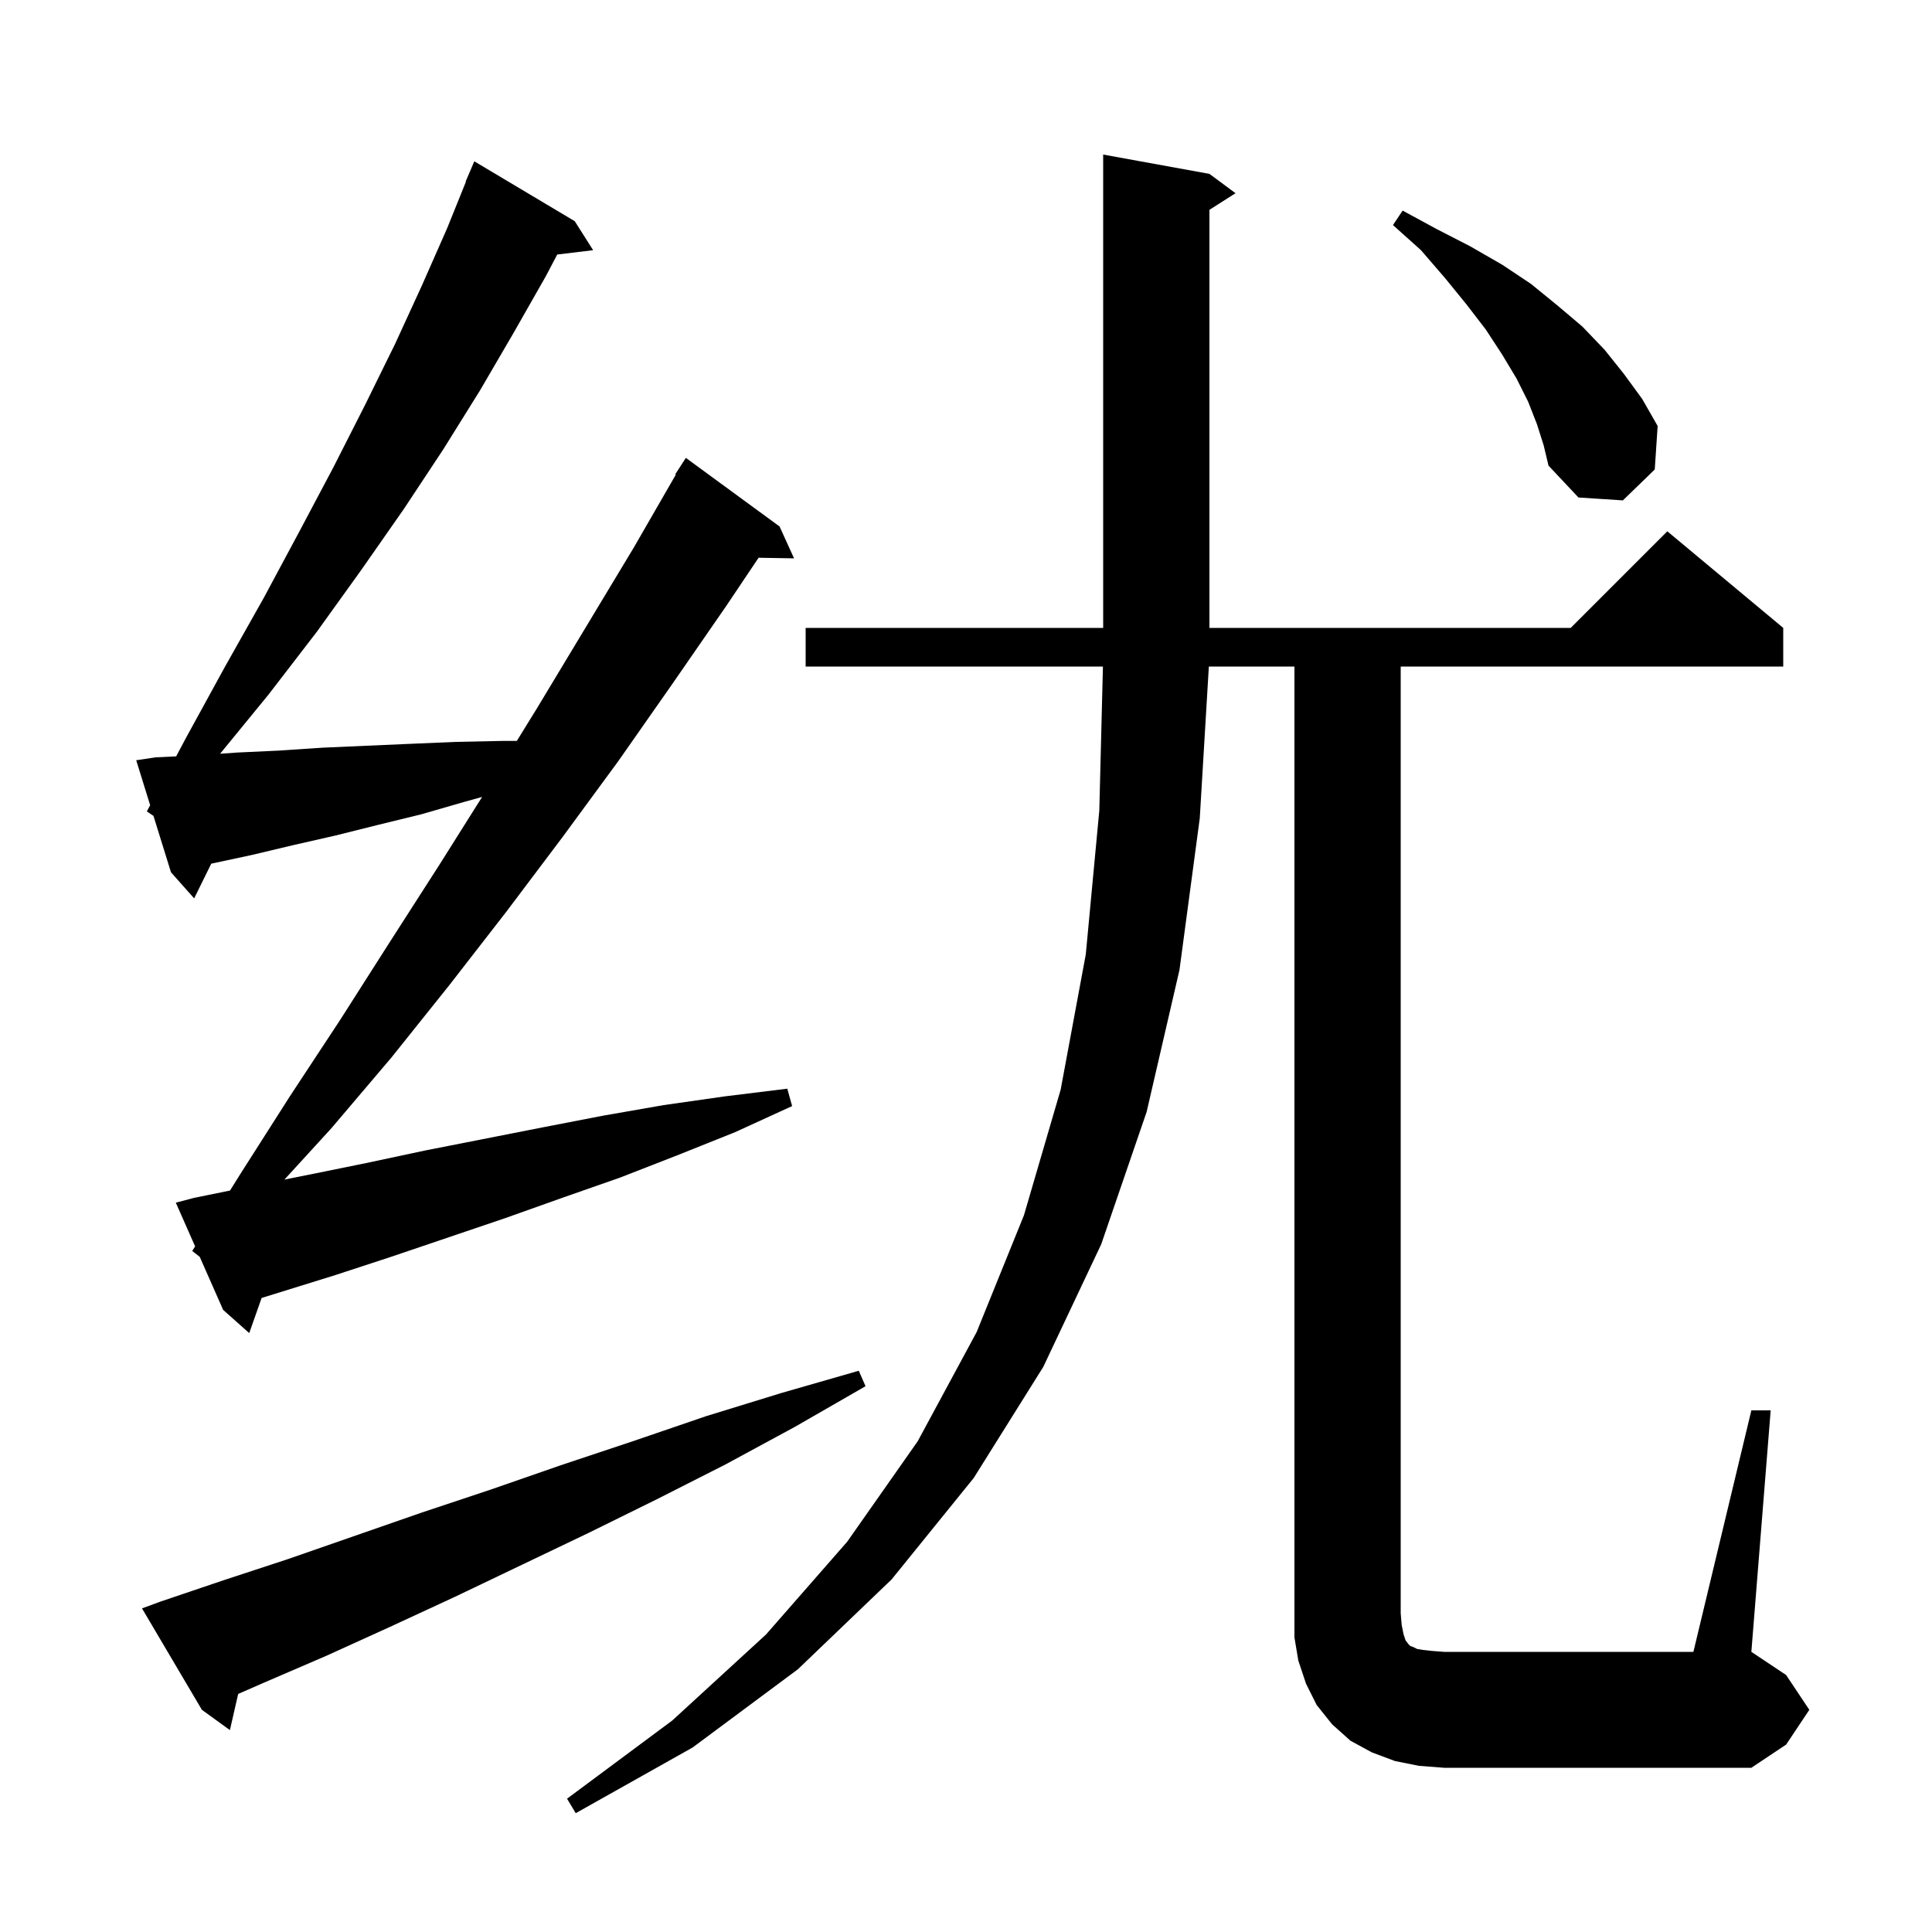 <svg xmlns="http://www.w3.org/2000/svg" xmlns:xlink="http://www.w3.org/1999/xlink" version="1.1" baseProfile="full" viewBox="0 0 200 200" width="200" height="200"><g fill="currentColor"><path d="M 146.9 182.8 L 144.4 182.3 L 142.0 181.4 L 139.8 180.2 L 137.9 178.5 L 136.3 176.5 L 135.2 174.3 L 134.4 171.9 L 134.0 169.5 L 134.0 69.0 L 125.14 69.0 L 124.2 84.7 L 122.1 100.4 L 118.7 115.1 L 114.0 128.8 L 108.0 141.5 L 100.8 153.0 L 92.3 163.5 L 82.6 172.8 L 71.7 180.9 L 59.6 187.7 L 58.7 186.2 L 69.6 178.1 L 79.3 169.2 L 87.7 159.6 L 95.0 149.2 L 101.1 137.9 L 106.0 125.8 L 109.8 112.8 L 112.4 98.8 L 113.8 83.9 L 114.175 69.0 L 83.4 69.0 L 83.4 65.0 L 114.2 65.0 L 114.2 16.0 L 125.2 18.0 L 127.9 20.0 L 125.2 21.723 L 125.2 65.0 L 162.6 65.0 L 172.6 55.0 L 184.6 65.0 L 184.6 69.0 L 145.0 69.0 L 145.0 167.0 L 145.1 168.2 L 145.3 169.2 L 145.5 169.8 L 145.8 170.2 L 146.0 170.4 L 146.3 170.5 L 146.7 170.7 L 147.3 170.8 L 148.2 170.9 L 149.5 171.0 L 175.3 171.0 L 181.3 146.0 L 183.3 146.0 L 181.3 171.0 L 184.9 173.4 L 187.3 177.0 L 184.9 180.6 L 181.3 183.0 L 149.5 183.0 Z M 16.6 165.8 L 23.1 163.6 L 29.8 161.4 L 43.6 156.6 L 50.8 154.2 L 58.0 151.7 L 65.5 149.2 L 73.1 146.6 L 80.9 144.2 L 88.9 141.9 L 89.6 143.5 L 82.3 147.7 L 75.1 151.6 L 68.0 155.2 L 60.9 158.7 L 47.1 165.3 L 40.4 168.4 L 33.8 171.4 L 27.3 174.2 L 24.656 175.357 L 23.8 179.1 L 20.9 177.0 L 14.7 166.5 Z M 19.9 129.5 L 20.197 129.024 L 18.2 124.5 L 20.1 124.0 L 23.809 123.246 L 24.9 121.5 L 30.0 113.5 L 35.2 105.6 L 40.3 97.6 L 45.5 89.5 L 49.907 82.5 L 48.1 83.0 L 43.6 84.3 L 39.1 85.4 L 34.7 86.5 L 30.3 87.5 L 26.1 88.5 L 21.869 89.407 L 20.1 93.0 L 17.7 90.3 L 15.887 84.458 L 15.2 84.0 L 15.544 83.354 L 14.1 78.7 L 16.1 78.4 L 18.236 78.298 L 19.3 76.3 L 23.3 69.0 L 27.3 61.9 L 31.0 55.0 L 34.5 48.4 L 37.8 41.9 L 40.9 35.6 L 43.7 29.5 L 46.3 23.6 L 48.232 18.812 L 48.2 18.8 L 49.1 16.7 L 59.5 22.9 L 61.4 25.9 L 57.685 26.348 L 56.5 28.6 L 53.2 34.4 L 49.7 40.4 L 45.9 46.5 L 41.8 52.7 L 37.4 59.0 L 32.8 65.4 L 27.8 71.9 L 22.787 78.026 L 24.6 77.9 L 28.9 77.7 L 33.4 77.4 L 37.9 77.2 L 42.5 77.0 L 47.2 76.8 L 52.0 76.7 L 53.501 76.7 L 55.6 73.3 L 65.6 56.7 L 69.963 49.132 L 69.9 49.1 L 71.0 47.4 L 80.7 54.5 L 82.2 57.8 L 78.528 57.738 L 75.2 62.7 L 69.6 70.8 L 64.0 78.8 L 58.2 86.7 L 52.4 94.4 L 46.5 102.0 L 40.5 109.5 L 34.3 116.8 L 29.444 122.111 L 32.0 121.6 L 37.9 120.4 L 44.0 119.1 L 56.2 116.7 L 62.4 115.5 L 68.7 114.4 L 75.0 113.5 L 81.5 112.7 L 82.0 114.5 L 76.1 117.2 L 70.1 119.6 L 64.2 121.9 L 58.2 124.0 L 52.3 126.1 L 40.5 130.1 L 34.7 132.0 L 27.083 134.364 L 25.8 138.0 L 23.1 135.6 L 20.677 130.11 Z M 159.1 43.9 L 158.2 41.6 L 157.0 39.2 L 155.5 36.7 L 153.8 34.1 L 151.8 31.5 L 149.6 28.8 L 147.1 25.9 L 144.2 23.3 L 145.2 21.8 L 148.7 23.7 L 152.2 25.5 L 155.5 27.4 L 158.5 29.4 L 161.2 31.6 L 163.8 33.8 L 166.1 36.2 L 168.1 38.7 L 170.0 41.3 L 171.6 44.1 L 171.3 48.6 L 168.0 51.8 L 163.4 51.5 L 160.3 48.2 L 159.8 46.1 Z "/></g></svg>